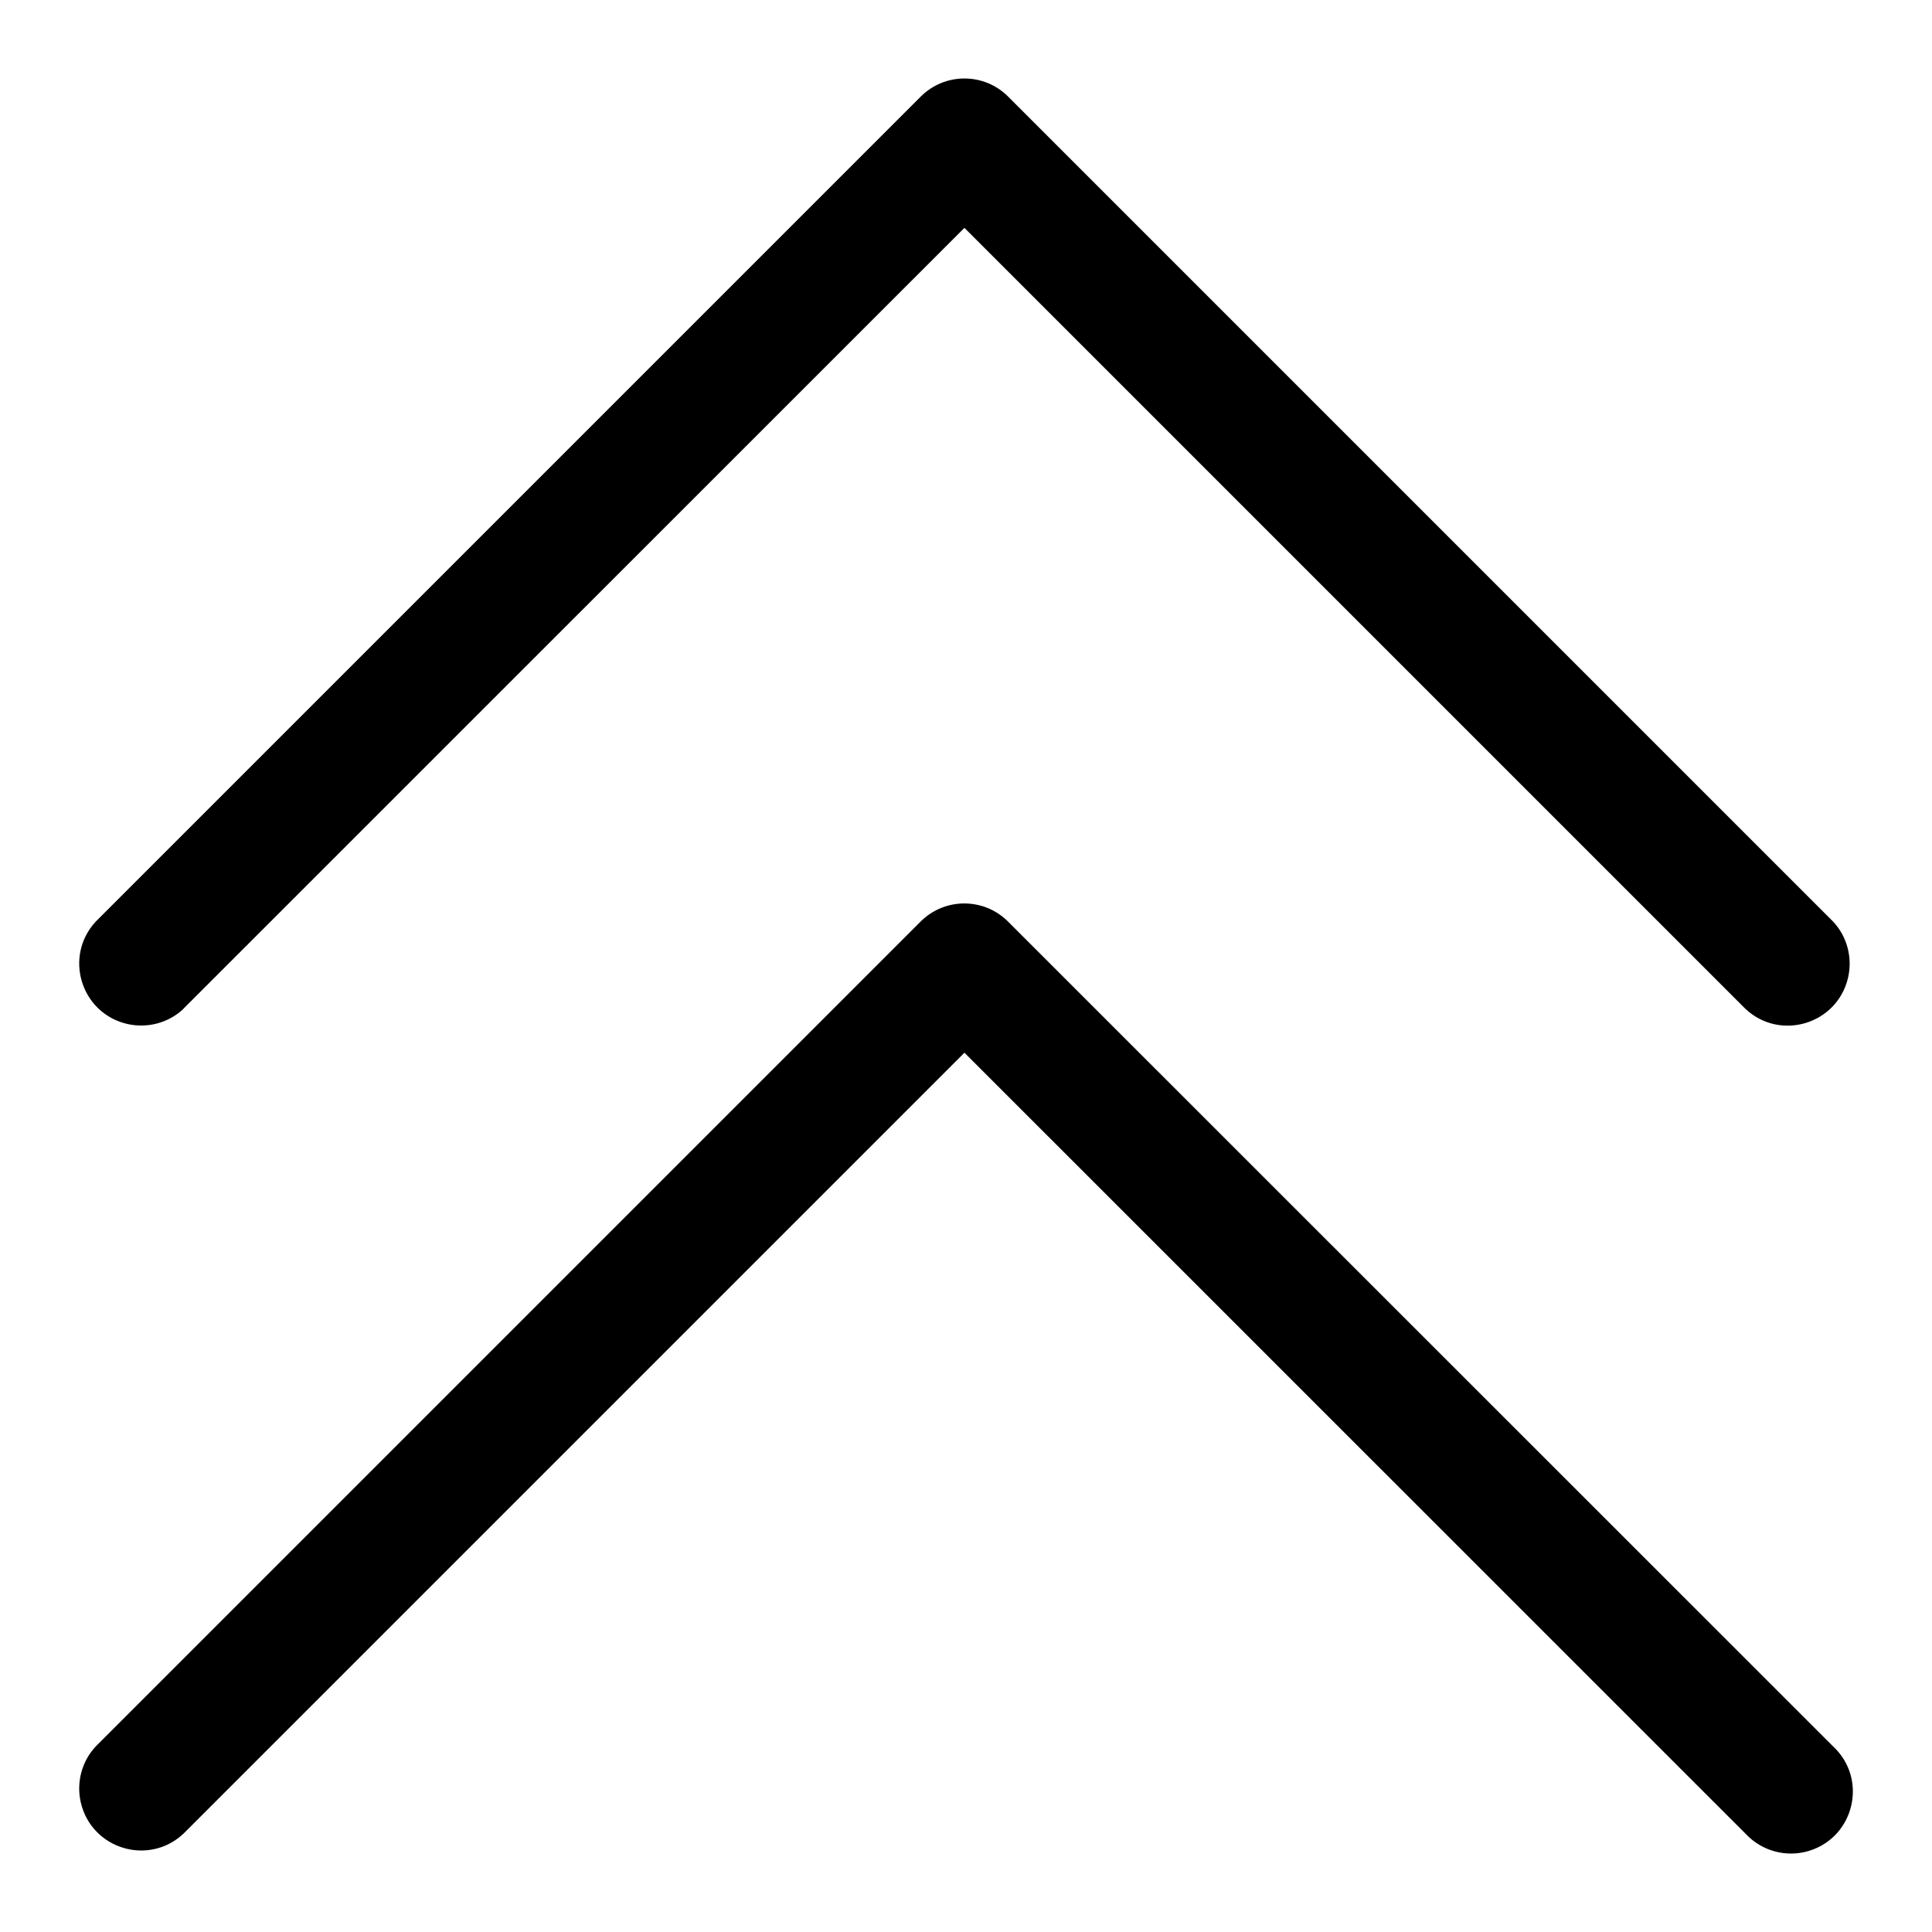 <svg xmlns="http://www.w3.org/2000/svg" viewBox="-0.5 -0.5 16 16" fill="#000000" id="Caret-Double-Up-Light--Streamline-Phosphor.svg" height="16" width="16"><desc>Caret Double Up Light Streamline Icon: https://streamlinehq.com</desc><path d="M14.681 13.963c0.289 0.269 0.178 0.749 -0.199 0.865 -0.187 0.057 -0.391 0.003 -0.525 -0.141L7.487 8.218 1.018 14.687c-0.289 0.269 -0.76 0.125 -0.849 -0.26 -0.038 -0.166 0.008 -0.34 0.124 -0.464l6.831 -6.831c0.2 -0.2 0.524 -0.2 0.724 0ZM1.018 7.855 7.487 1.387l6.469 6.469c0.289 0.269 0.76 0.125 0.849 -0.26 0.038 -0.166 -0.008 -0.34 -0.124 -0.464L7.849 0.3c-0.2 -0.2 -0.524 -0.2 -0.724 0L0.294 7.131c-0.269 0.289 -0.125 0.76 0.26 0.849 0.166 0.038 0.34 -0.008 0.464 -0.124Z" stroke-width="1"></path></svg>